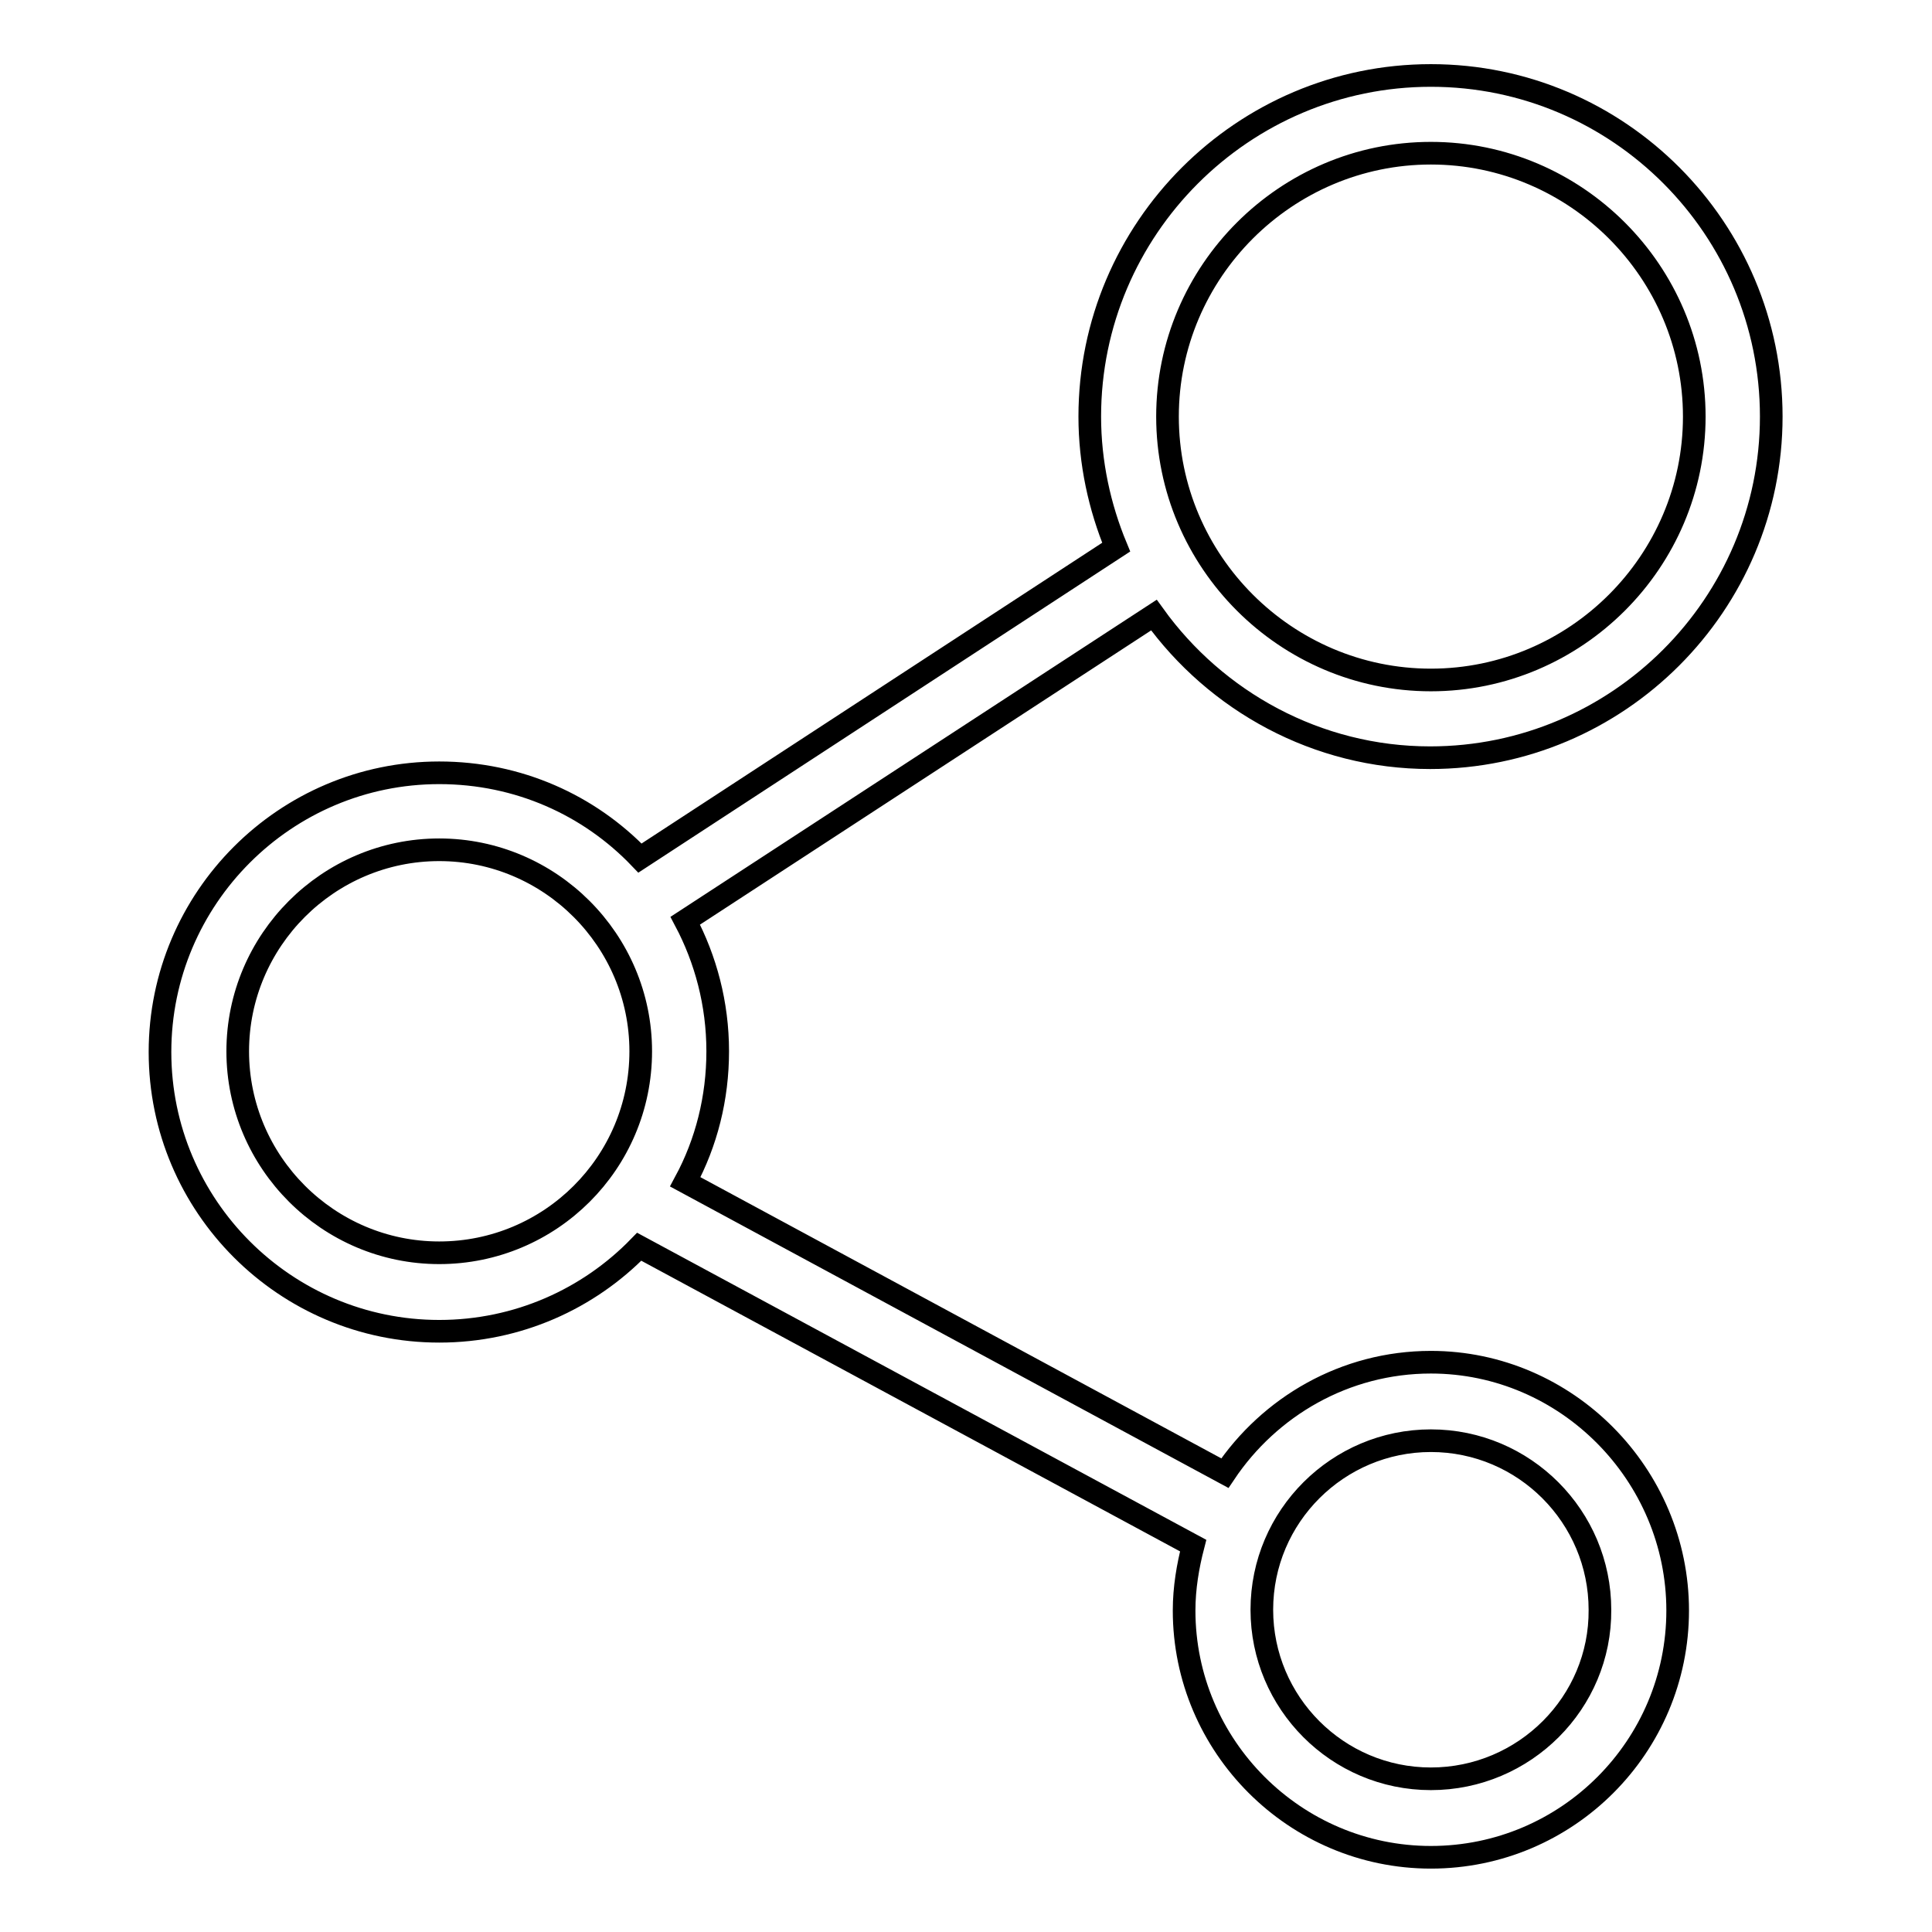 <?xml version="1.0" encoding="utf-8"?>
<!-- Svg Vector Icons : http://www.onlinewebfonts.com/icon -->
<!DOCTYPE svg PUBLIC "-//W3C//DTD SVG 1.1//EN" "http://www.w3.org/Graphics/SVG/1.1/DTD/svg11.dtd">
<svg version="1.1" xmlns="http://www.w3.org/2000/svg" xmlns:xlink="http://www.w3.org/1999/xlink" x="0px" y="0px" viewBox="0 0 256 256" enable-background="new 0 0 256 256" xml:space="preserve">
<g><g><path stroke-width="3" fill-opacity="0" stroke="#000000"  d="M189.6,180.5c-11.4,0-21.4,5.9-27.3,14.7l-71.5-38.6c2.8-5.2,4.3-11.1,4.3-17.3c0-6.3-1.6-12.2-4.3-17.3l62.1-40.5c8.2,11.4,21.6,18.9,36.6,18.9c24.9,0,45.2-20.3,45.2-45.2S214.5,10,189.6,10c-24.9,0-45.2,20.3-45.2,45.2c0,6.1,1.3,12,3.5,17.3l-63.1,41.2c-6.7-7-16.1-11.3-26.6-11.3c-20.4,0-37,16.6-37,37c0,20.4,16.6,37,37,37c10.4,0,19.8-4.3,26.5-11.2l73.4,39.6c-0.7,2.7-1.2,5.6-1.2,8.6c0,18,14.7,32.7,32.7,32.7c18.1,0,32.7-14.7,32.7-32.7S207.6,180.5,189.6,180.5z M189.6,20.3c19.2,0,34.9,15.7,34.9,34.9s-15.7,34.9-34.9,34.9c-19.2,0-34.9-15.7-34.9-34.9S170.4,20.3,189.6,20.3z M58.2,166c-14.7,0-26.7-12-26.7-26.7c0-14.7,12-26.7,26.7-26.7s26.7,12,26.7,26.7C84.9,154.1,72.9,166,58.2,166z M189.6,235.7c-12.4,0-22.4-10.1-22.4-22.4c0-12.4,10.1-22.4,22.4-22.4c12.4,0,22.4,10.1,22.4,22.4C212.1,225.6,202,235.7,189.6,235.7z"/><g></g><g></g><g></g><g></g><g></g><g></g><g></g><g></g><g></g><g></g><g></g><g></g><g></g><g></g><g></g></g></g>
</svg>